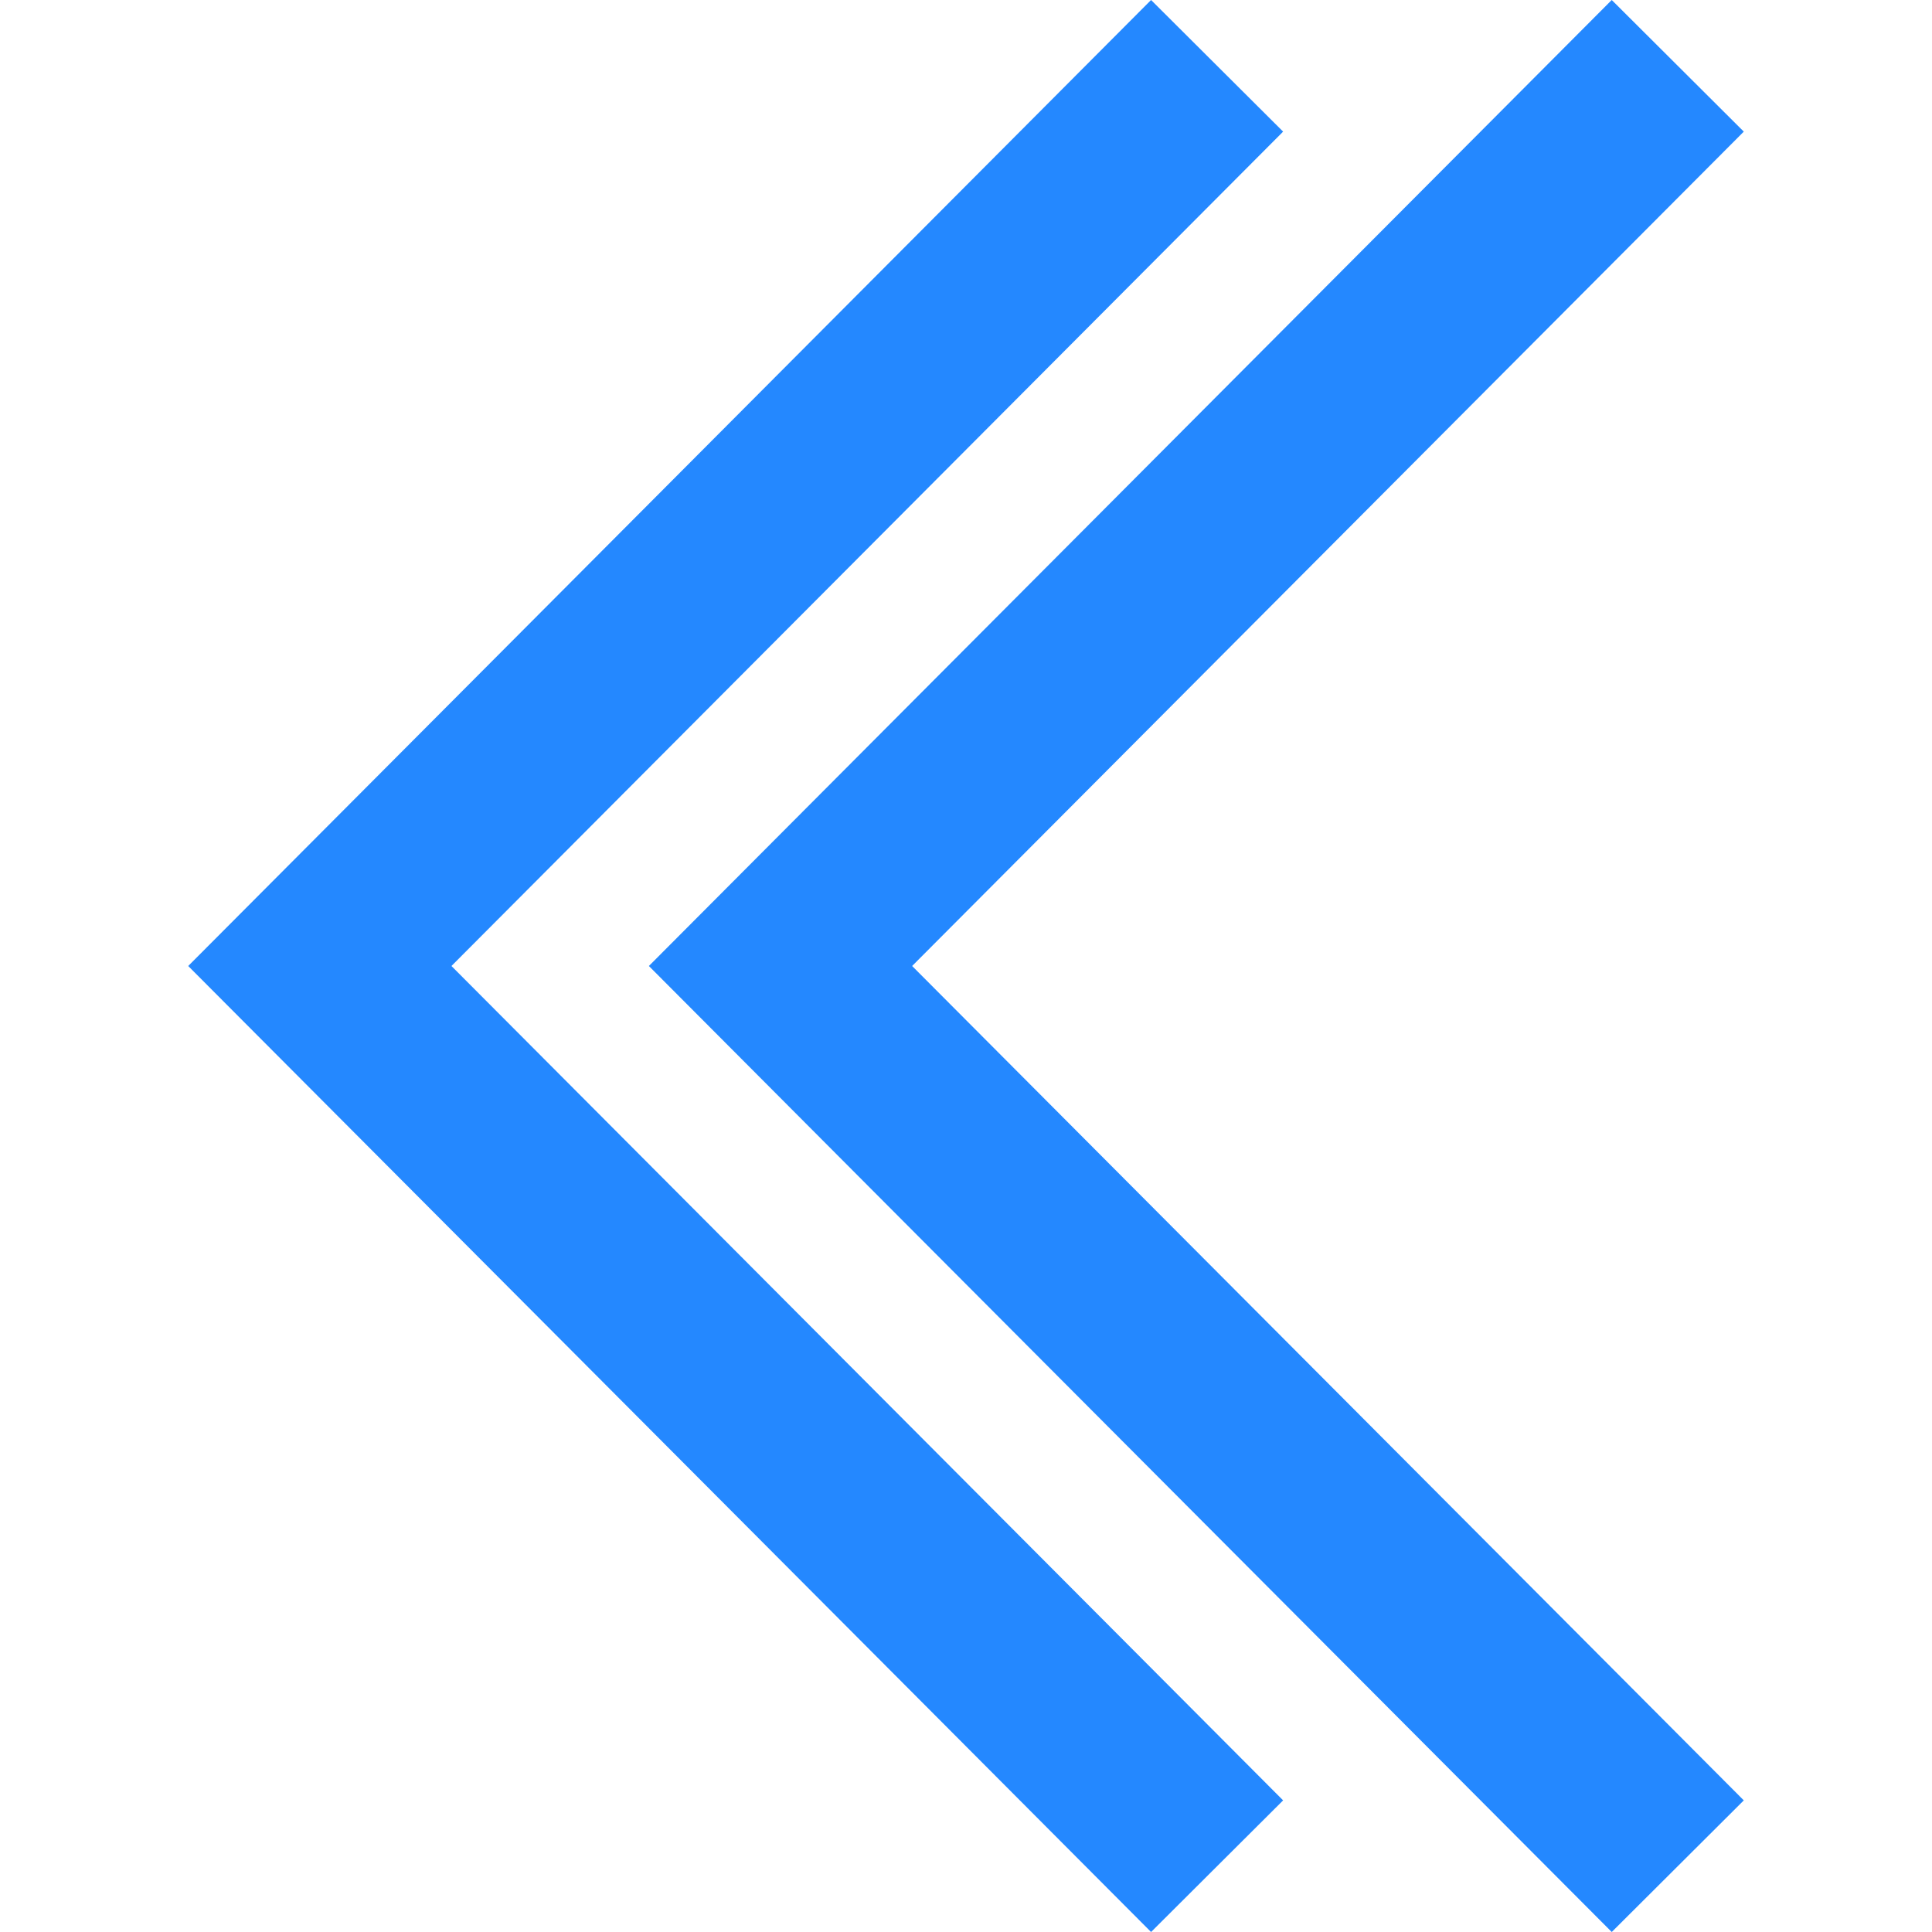<?xml version="1.0" encoding="iso-8859-1"?>
<!-- Uploaded to: SVG Repo, www.svgrepo.com, Generator: SVG Repo Mixer Tools -->
<svg height="800px" width="800px" version="1.1" id="Layer_1" xmlns="http://www.w3.org/2000/svg" xmlns:xlink="http://www.w3.org/1999/xlink" 
	 viewBox="0 0 414.496 414.496" xml:space="preserve">
<g>
	<polygon style="fill:#2488FF;" points="275.283,28.238 246.953,0 40.379,207.248 246.953,414.496 275.283,386.258 96.856,207.248 	
		"/>
	<polygon style="fill:#2488FF;" points="374.117,28.238 345.787,0 139.213,207.248 345.787,414.496 374.117,386.258 195.69,207.248 
			"/>
</g>
</svg>